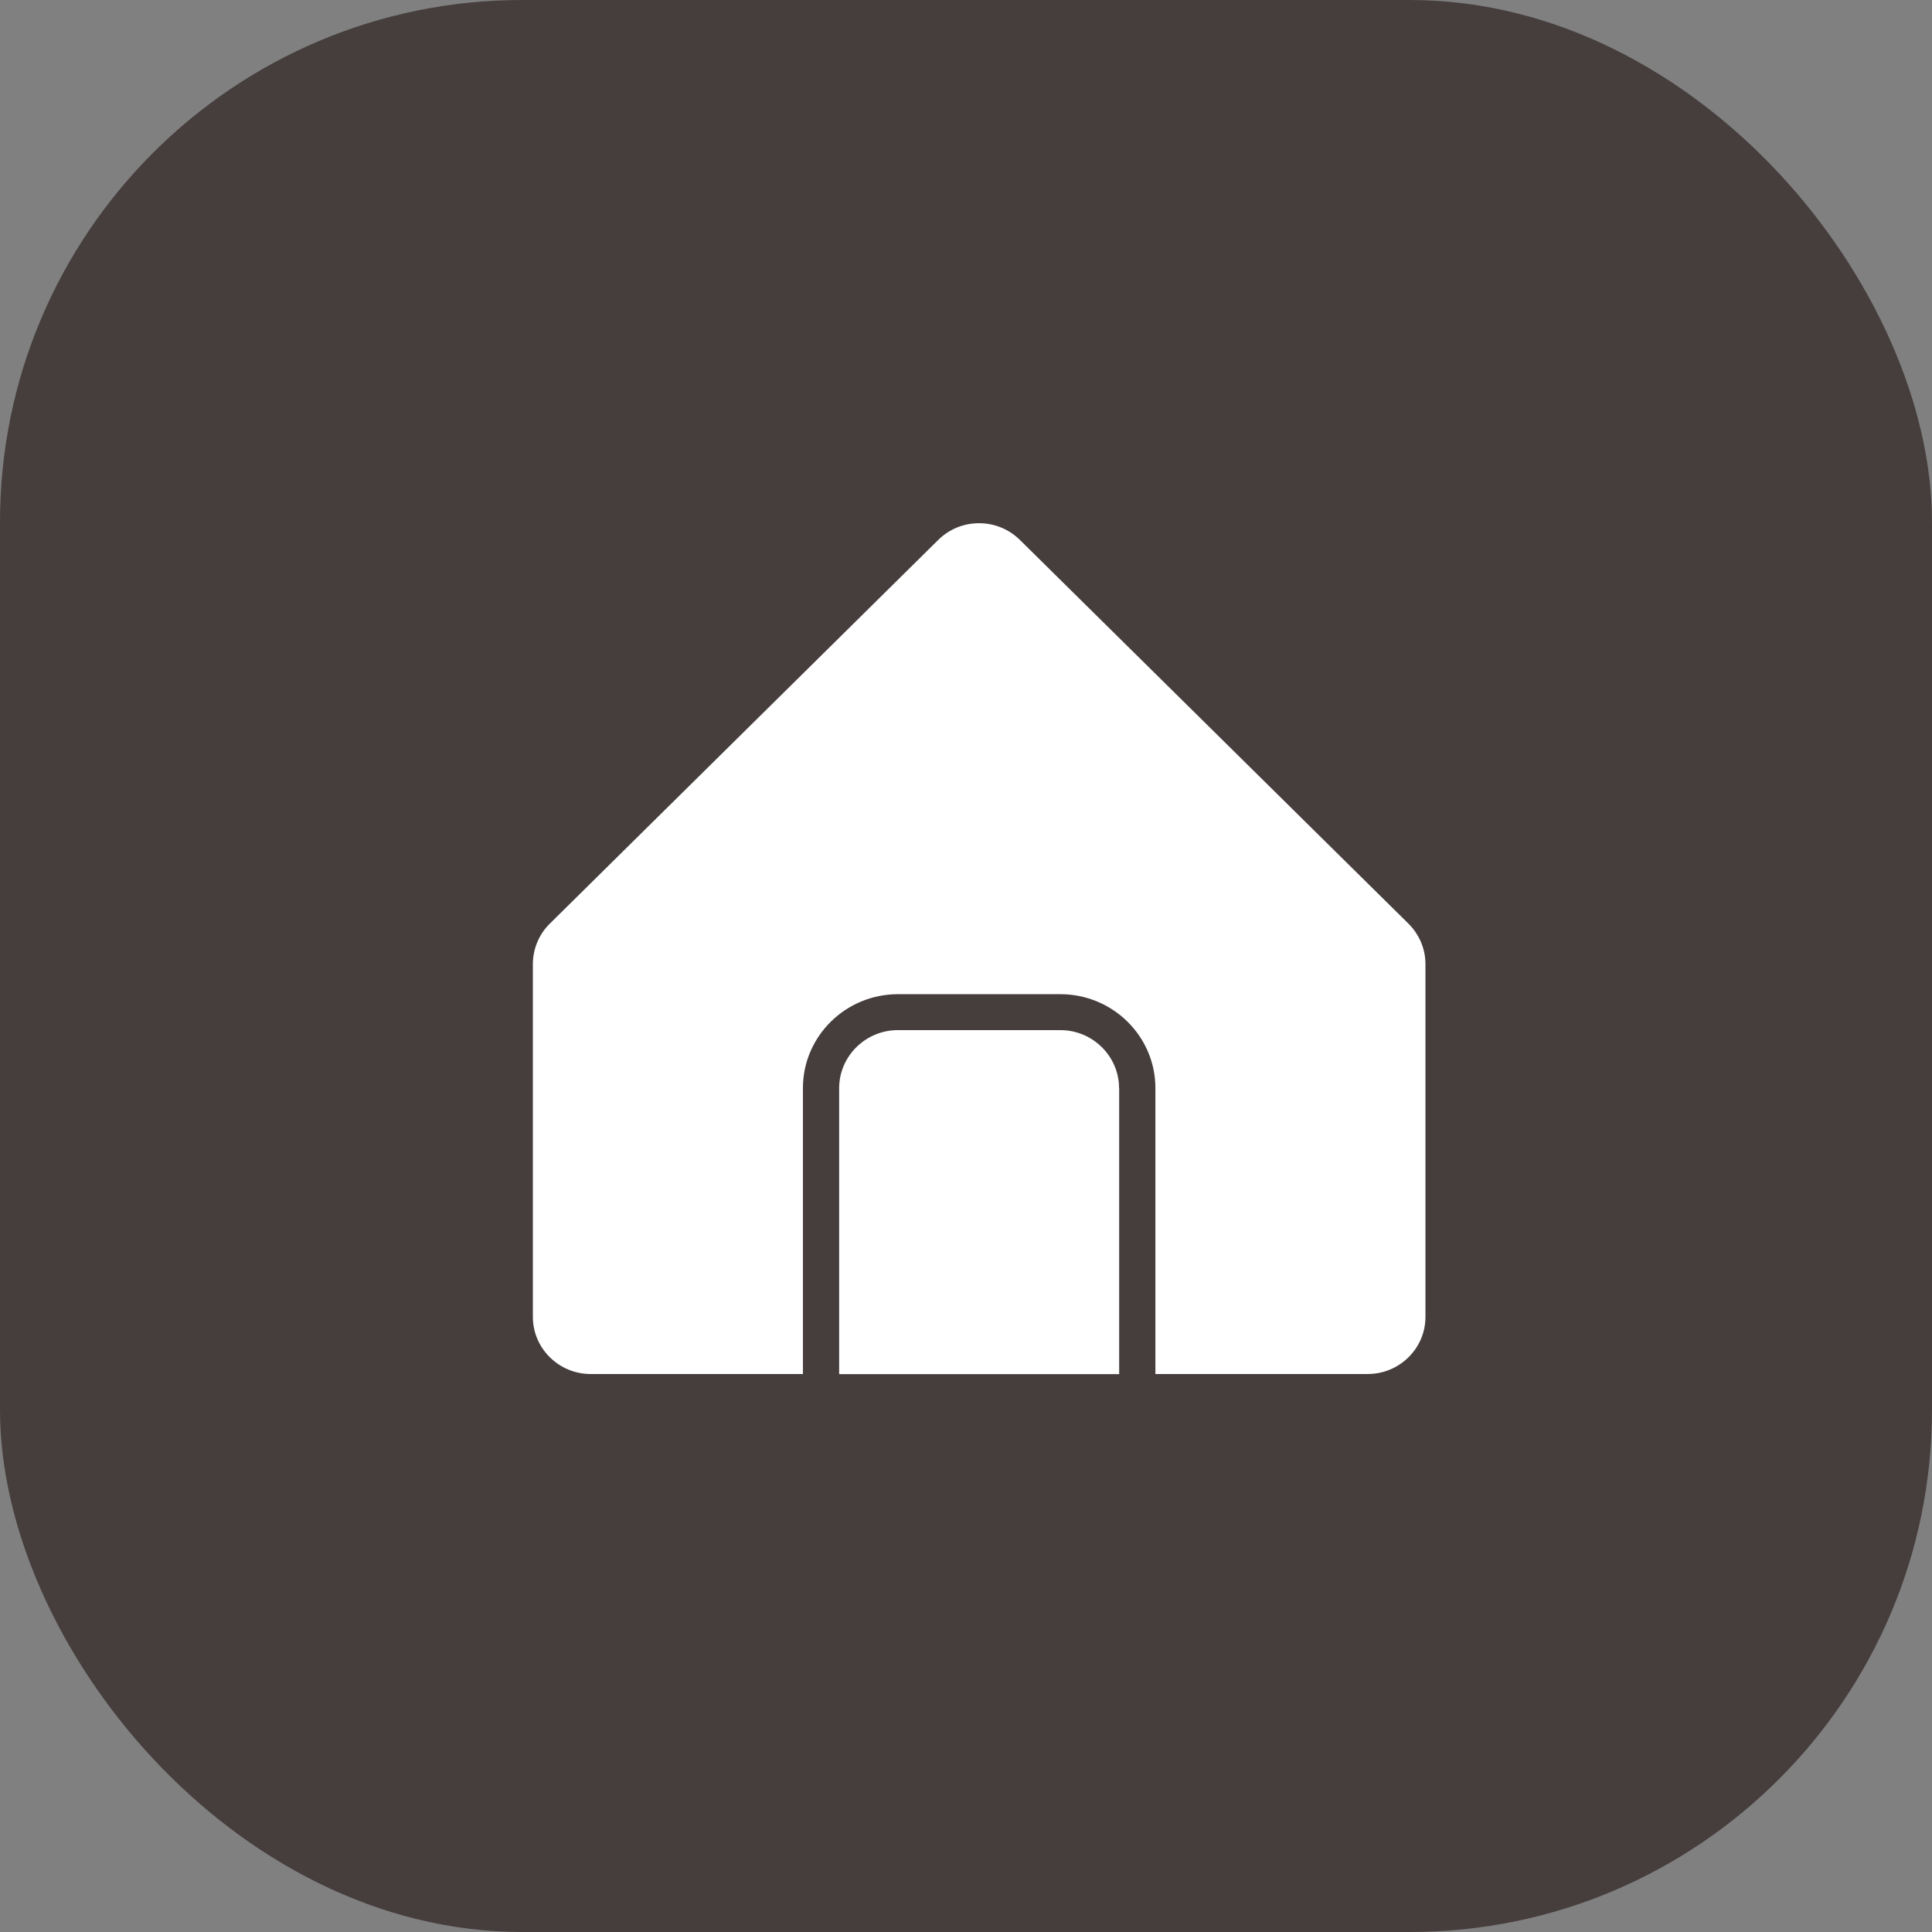 <?xml version="1.0" encoding="UTF-8"?> <svg xmlns="http://www.w3.org/2000/svg" width="32" height="32" viewBox="0 0 32 32" fill="none"><rect x="0" y="0" width="32" height="32" fill="#808080" stroke="none"/><rect width="32" height="32" rx="8.649" fill="#463D3D"></rect><path d="M18.535 18.023C18.535 17.494 18.097 17.062 17.563 17.062H14.871C14.336 17.062 13.899 17.495 13.899 18.023V22.76H18.537V18.023H18.535Z" fill="white"></path><path d="M9.783 22.758H13.299V18.021C13.299 17.165 14.005 16.467 14.872 16.467H17.564C18.431 16.467 19.137 17.165 19.137 18.021V22.758H22.653C23.18 22.758 23.61 22.334 23.61 21.812V15.967C23.61 15.719 23.508 15.476 23.329 15.299L16.893 8.943C16.711 8.764 16.471 8.666 16.216 8.666C15.961 8.666 15.721 8.764 15.54 8.943L9.106 15.299C8.927 15.474 8.826 15.719 8.826 15.967V21.812C8.826 22.332 9.255 22.758 9.783 22.758Z" fill="white"></path></svg> 